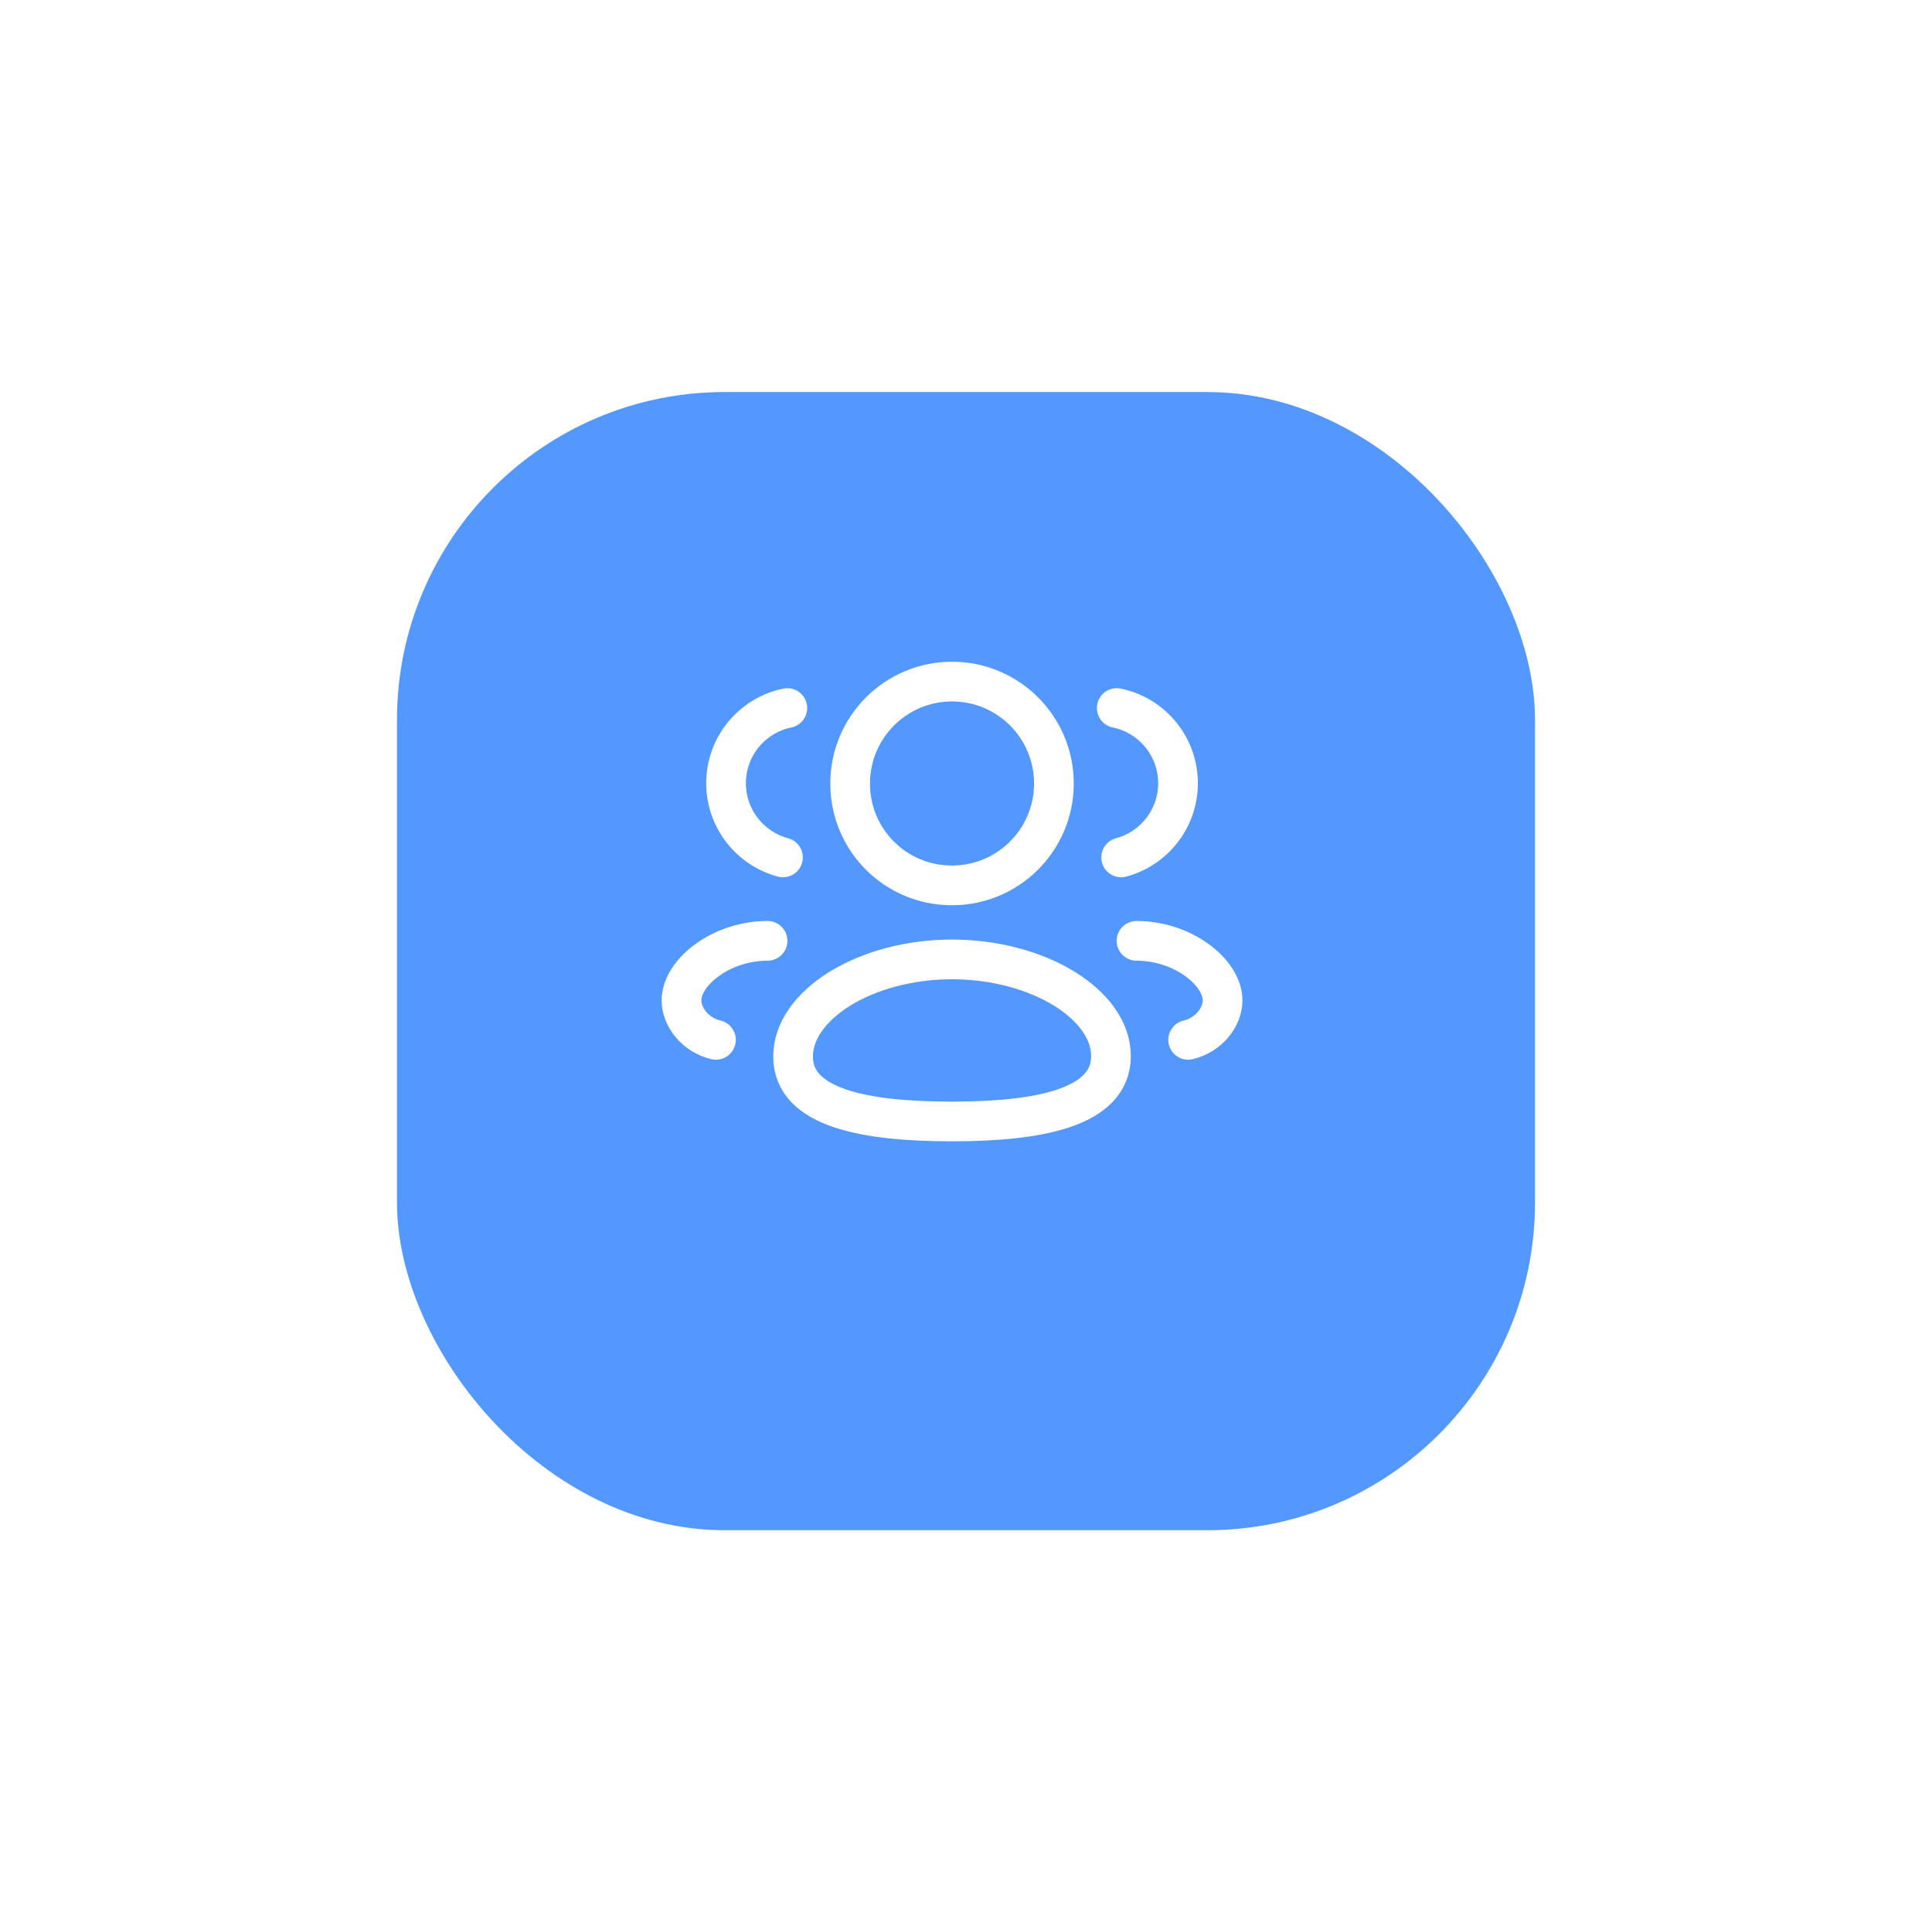 <?xml version="1.0" encoding="UTF-8"?> <svg xmlns="http://www.w3.org/2000/svg" width="73" height="72" viewBox="0 0 73 72" fill="none"> <g filter="url(#filter0_d_775_2784)"> <rect x="15" y="13" width="43" height="43" rx="12.382" fill="#5398FF"></rect> </g> <path fill-rule="evenodd" clip-rule="evenodd" d="M35.972 42.368C32.733 42.368 29.966 41.878 29.966 39.916C29.966 37.954 32.715 36.246 35.972 36.246C39.211 36.246 41.978 37.938 41.978 39.899C41.978 41.86 39.229 42.368 35.972 42.368Z" stroke="white" stroke-width="1.5" stroke-linecap="round" stroke-linejoin="round"></path> <path fill-rule="evenodd" clip-rule="evenodd" d="M35.972 33.449C38.099 33.449 39.822 31.726 39.822 29.6C39.822 27.474 38.099 25.75 35.972 25.75C33.846 25.75 32.123 27.474 32.123 29.6C32.117 31.718 33.827 33.442 35.946 33.449H35.972Z" stroke="white" stroke-width="1.5" stroke-linecap="round" stroke-linejoin="round"></path> <path d="M42.362 32.392C43.599 32.061 44.511 30.933 44.511 29.59C44.511 28.189 43.518 27.019 42.196 26.749" stroke="white" stroke-width="1.5" stroke-linecap="round" stroke-linejoin="round"></path> <path d="M42.943 35.544C44.697 35.544 46.195 36.733 46.195 37.795C46.195 38.42 45.678 39.101 44.894 39.285" stroke="white" stroke-width="1.5" stroke-linecap="round" stroke-linejoin="round"></path> <path d="M29.584 32.392C28.346 32.061 27.434 30.933 27.434 29.59C27.434 28.189 28.428 27.019 29.749 26.749" stroke="white" stroke-width="1.5" stroke-linecap="round" stroke-linejoin="round"></path> <path d="M29.002 35.544C27.248 35.544 25.75 36.733 25.75 37.795C25.75 38.42 26.267 39.101 27.052 39.285" stroke="white" stroke-width="1.5" stroke-linecap="round" stroke-linejoin="round"></path> <defs> <filter id="filter0_d_775_2784" x="0.968" y="0.779" width="71.063" height="71.063" filterUnits="userSpaceOnUse" color-interpolation-filters="sRGB"> <feFlood flood-opacity="0" result="BackgroundImageFix"></feFlood> <feColorMatrix in="SourceAlpha" type="matrix" values="0 0 0 0 0 0 0 0 0 0 0 0 0 0 0 0 0 0 127 0" result="hardAlpha"></feColorMatrix> <feMorphology radius="0.453" operator="dilate" in="SourceAlpha" result="effect1_dropShadow_775_2784"></feMorphology> <feOffset dy="1.811"></feOffset> <feGaussianBlur stdDeviation="6.789"></feGaussianBlur> <feComposite in2="hardAlpha" operator="out"></feComposite> <feColorMatrix type="matrix" values="0 0 0 0 0 0 0 0 0 0 0 0 0 0 0 0 0 0 0.02 0"></feColorMatrix> <feBlend mode="normal" in2="BackgroundImageFix" result="effect1_dropShadow_775_2784"></feBlend> <feBlend mode="normal" in="SourceGraphic" in2="effect1_dropShadow_775_2784" result="shape"></feBlend> </filter> </defs> </svg> 